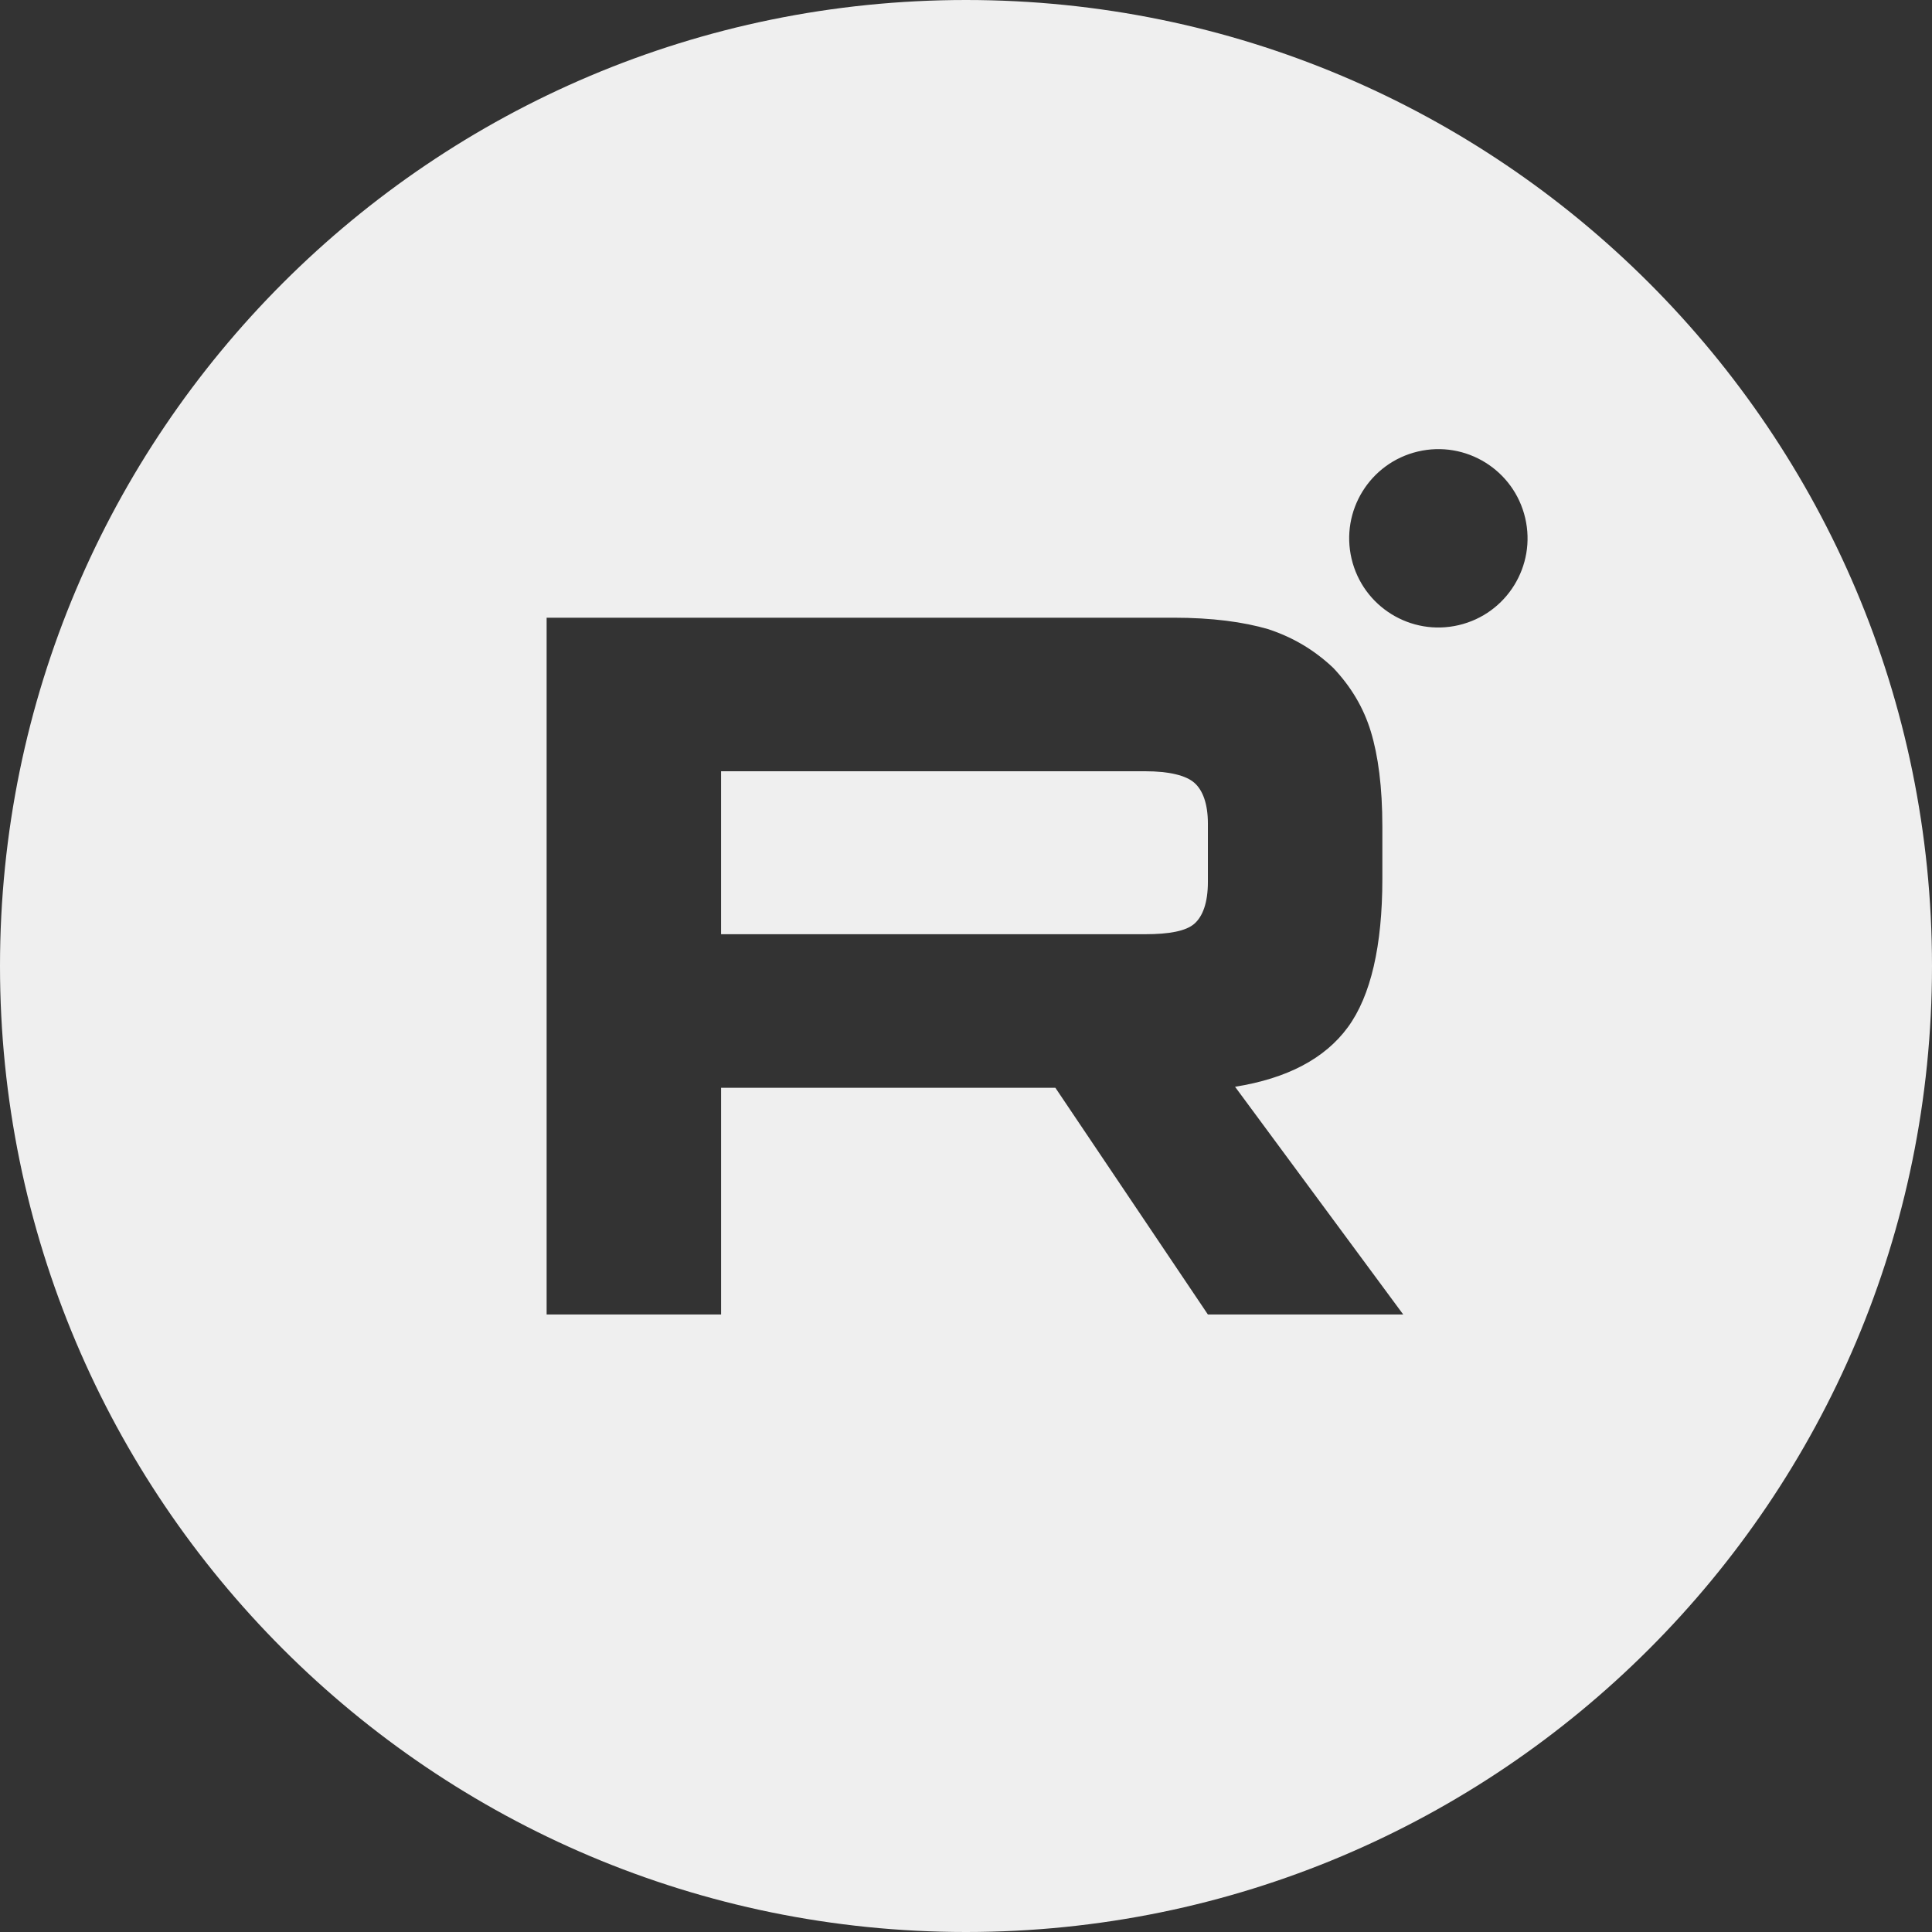 <?xml version="1.0" encoding="UTF-8"?> <svg xmlns="http://www.w3.org/2000/svg" id="_Слой_2" data-name="Слой 2" viewBox="0 0 1500 1500"><rect x="0" y="0" width="1500" height="1500" fill="#333333" stroke="none"/><defs><style> .cls-1 { fill: #efefef; } </style></defs><g id="_Слой_2-2" data-name=" Слой 2"><g id="_Слой_1-2" data-name=" Слой 1-2"><g><path class="cls-1" d="M927.26,607.73c-6.51-5.68-19.46-8.93-38.13-8.93h-329.29v126.52h329.27c18.67,0,31.65-2.43,38.16-8.11,6.48-5.68,10.53-16.24,10.53-32.45v-45.41c0-15.41-4.05-25.94-10.53-31.62h0Z"></path><path class="cls-1" d="M750,0C335.79,0,0,335.79,0,750s335.79,750,750,750,750-335.79,750-750S1164.21,0,750,0ZM937.8,1020.56l-118.41-176.01h-259.54v176.01h-135.45V479.58h486.64c30,0,54.34,3.25,73.8,8.96,19.46,6.48,35.67,16.21,50.29,30,13.78,14.58,23.51,30.79,29.19,49.46,5.68,18.66,8.94,42.98,8.94,73.8v40.56c0,51.89-8.94,90.81-26.77,115.16-17.84,24.34-47.04,39.76-87.59,46.24l130.57,176.81h-151.67ZM1132.6,485.34c-37.22,8.76-74.49-14.32-83.25-51.54s14.32-74.5,51.54-83.25,74.5,14.32,83.25,51.54c8.76,37.22-14.31,74.49-51.54,83.25Z"></path></g></g></g></svg> 